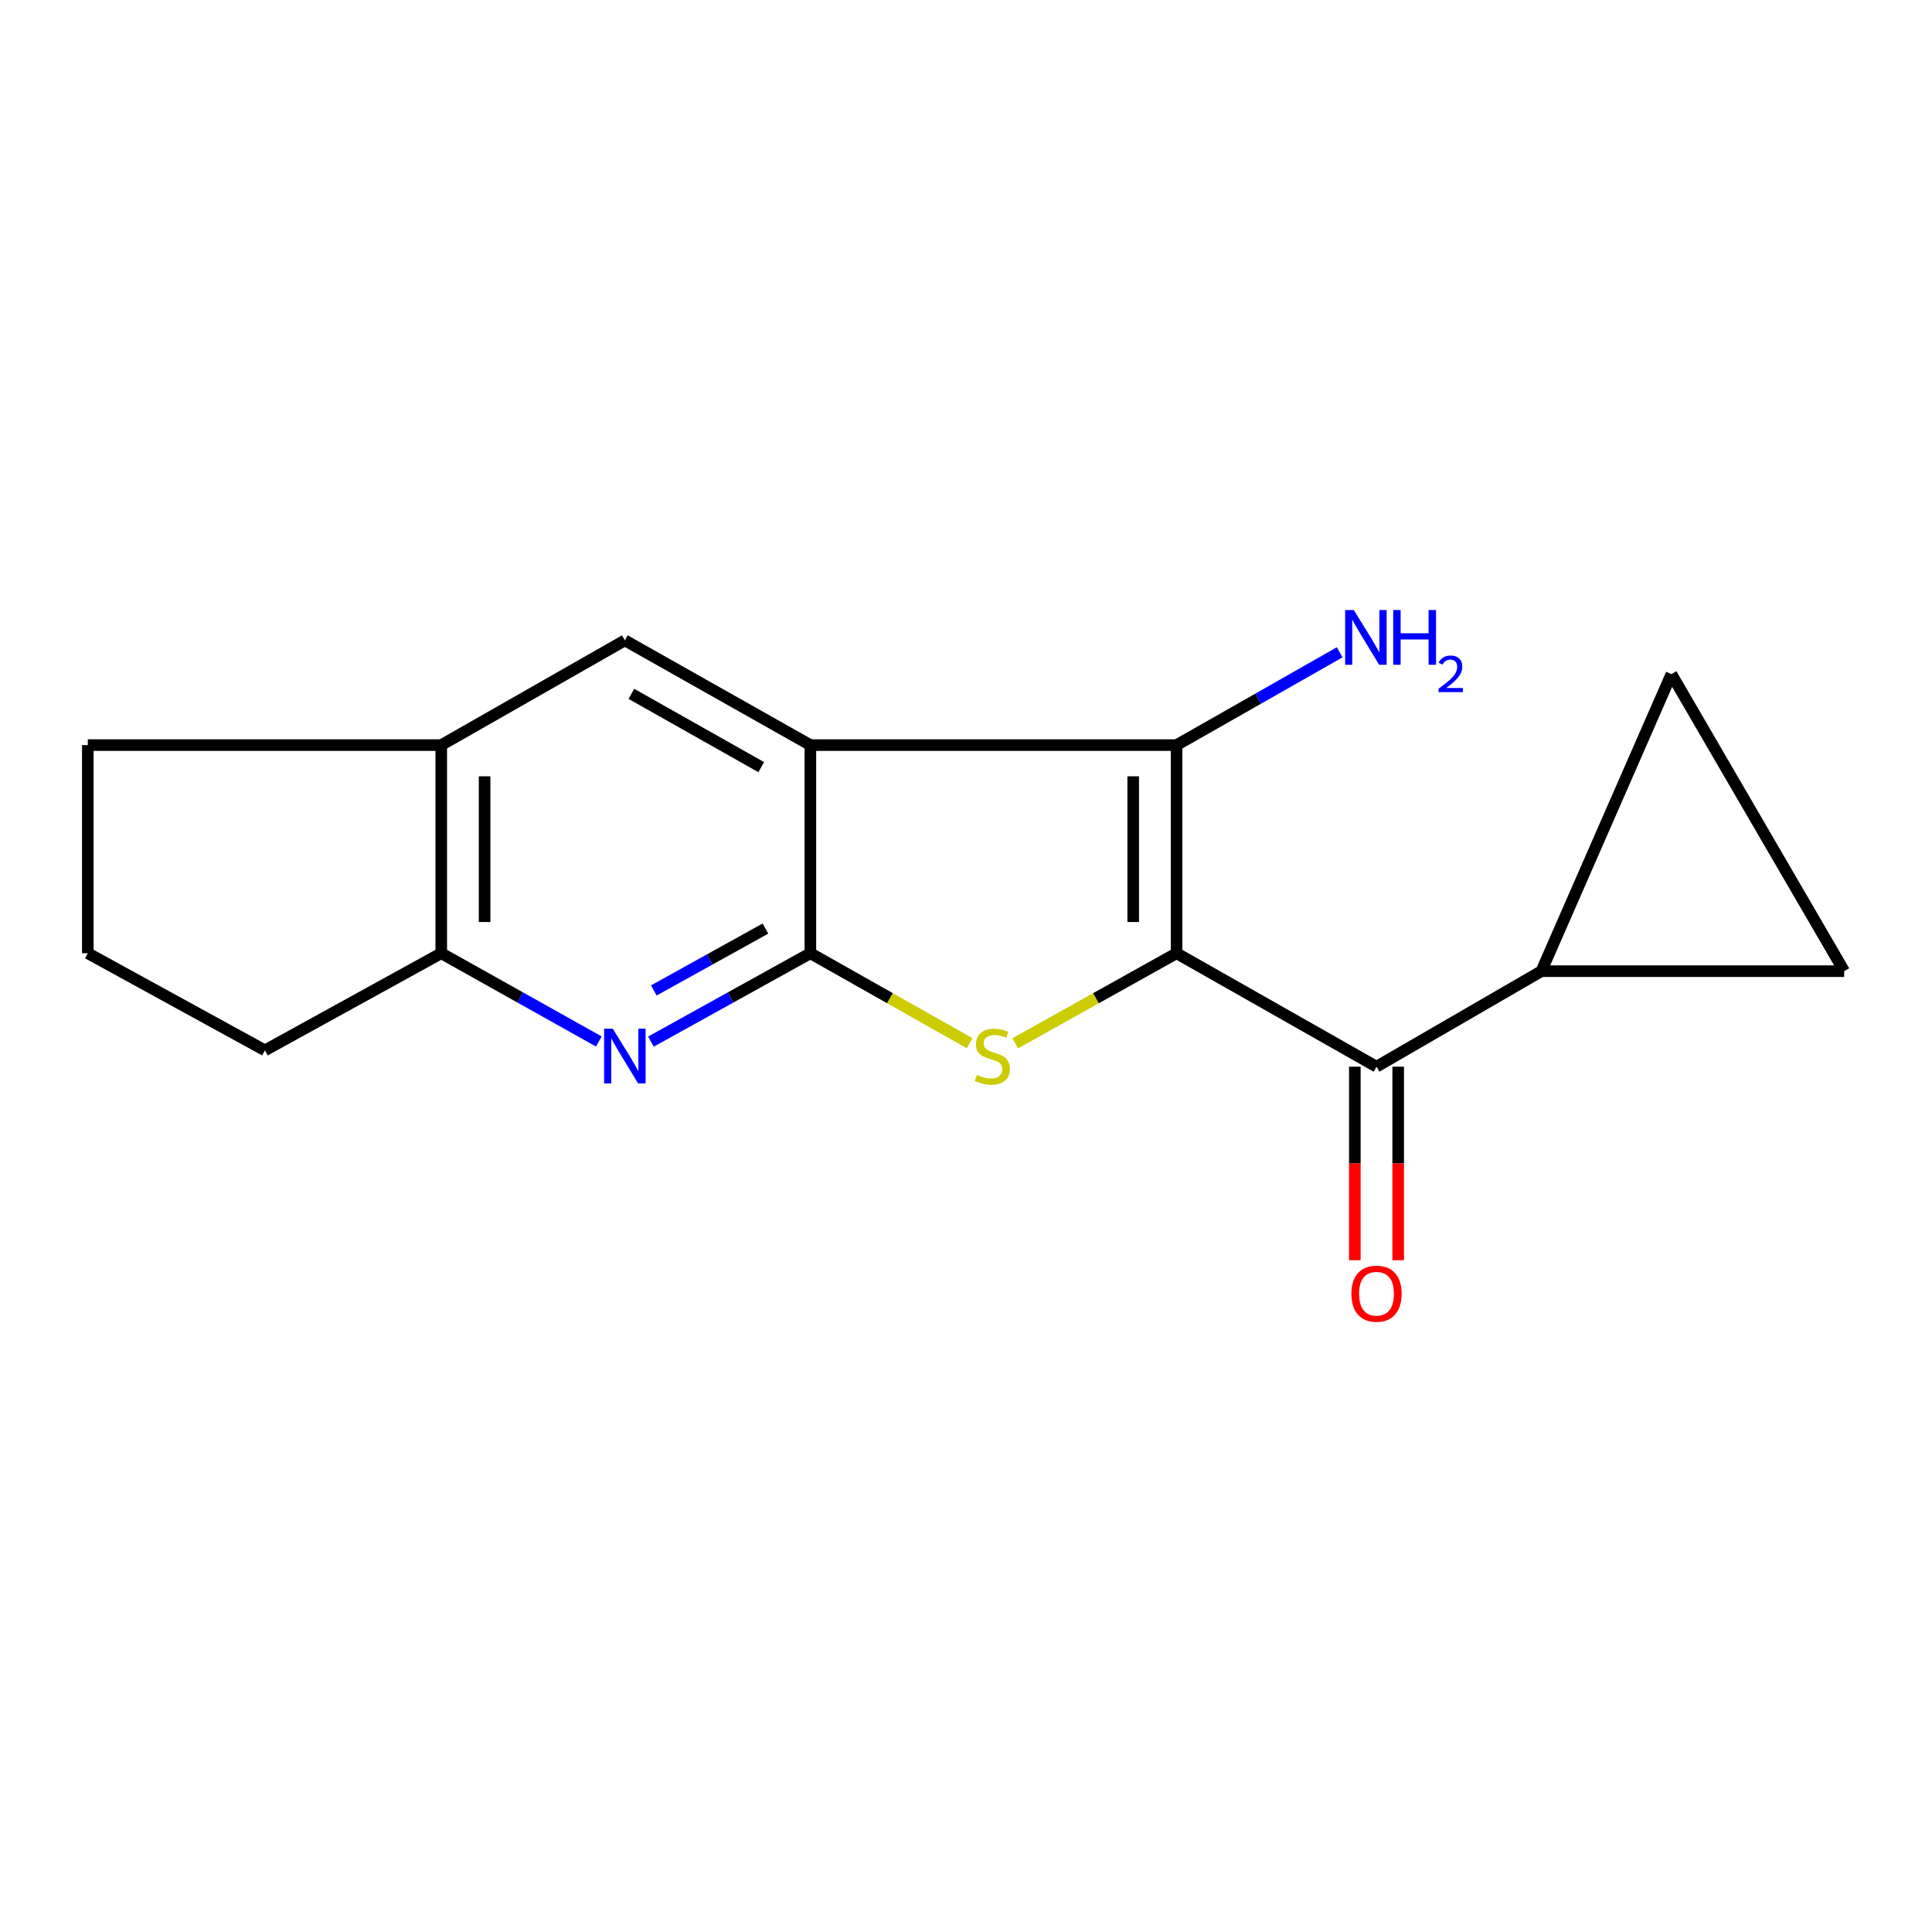 <?xml version='1.0' encoding='iso-8859-1'?>
<svg version='1.1' baseProfile='full'
              xmlns='http://www.w3.org/2000/svg'
                      xmlns:rdkit='http://www.rdkit.org/xml'
                      xmlns:xlink='http://www.w3.org/1999/xlink'
                  xml:space='preserve'
width='1000px' height='1000px' viewBox='0 0 1000 1000'>
<!-- END OF HEADER -->
<rect style='opacity:1.0;fill:#FFFFFF;stroke:none' width='1000' height='1000' x='0' y='0'> </rect>
<path class='bond-2' d='M 608.989,493.394 L 567.225,516.709' style='fill:none;fill-rule:evenodd;stroke:#000000;stroke-width:6px;stroke-linecap:butt;stroke-linejoin:miter;stroke-opacity:1' />
<path class='bond-2' d='M 567.225,516.709 L 525.461,540.024' style='fill:none;fill-rule:evenodd;stroke:#CCCC00;stroke-width:6px;stroke-linecap:butt;stroke-linejoin:miter;stroke-opacity:1' />
<path class='bond-3' d='M 608.989,493.394 L 608.989,385.664' style='fill:none;fill-rule:evenodd;stroke:#000000;stroke-width:6px;stroke-linecap:butt;stroke-linejoin:miter;stroke-opacity:1' />
<path class='bond-3' d='M 586.548,477.234 L 586.548,401.823' style='fill:none;fill-rule:evenodd;stroke:#000000;stroke-width:6px;stroke-linecap:butt;stroke-linejoin:miter;stroke-opacity:1' />
<path class='bond-5' d='M 608.989,493.394 L 712.48,552.115' style='fill:none;fill-rule:evenodd;stroke:#000000;stroke-width:6px;stroke-linecap:butt;stroke-linejoin:miter;stroke-opacity:1' />
<path class='bond-0' d='M 419.449,385.664 L 608.989,385.664' style='fill:none;fill-rule:evenodd;stroke:#000000;stroke-width:6px;stroke-linecap:butt;stroke-linejoin:miter;stroke-opacity:1' />
<path class='bond-6' d='M 419.449,385.664 L 323.426,331.456' style='fill:none;fill-rule:evenodd;stroke:#000000;stroke-width:6px;stroke-linecap:butt;stroke-linejoin:miter;stroke-opacity:1' />
<path class='bond-6' d='M 394.013,397.075 L 326.797,359.129' style='fill:none;fill-rule:evenodd;stroke:#000000;stroke-width:6px;stroke-linecap:butt;stroke-linejoin:miter;stroke-opacity:1' />
<path class='bond-17' d='M 419.449,385.664 L 419.449,493.394' style='fill:none;fill-rule:evenodd;stroke:#000000;stroke-width:6px;stroke-linecap:butt;stroke-linejoin:miter;stroke-opacity:1' />
<path class='bond-1' d='M 419.449,493.394 L 460.658,516.676' style='fill:none;fill-rule:evenodd;stroke:#000000;stroke-width:6px;stroke-linecap:butt;stroke-linejoin:miter;stroke-opacity:1' />
<path class='bond-1' d='M 460.658,516.676 L 501.867,539.959' style='fill:none;fill-rule:evenodd;stroke:#CCCC00;stroke-width:6px;stroke-linecap:butt;stroke-linejoin:miter;stroke-opacity:1' />
<path class='bond-4' d='M 419.449,493.394 L 378.179,516.268' style='fill:none;fill-rule:evenodd;stroke:#000000;stroke-width:6px;stroke-linecap:butt;stroke-linejoin:miter;stroke-opacity:1' />
<path class='bond-4' d='M 378.179,516.268 L 336.91,539.143' style='fill:none;fill-rule:evenodd;stroke:#0000FF;stroke-width:6px;stroke-linecap:butt;stroke-linejoin:miter;stroke-opacity:1' />
<path class='bond-4' d='M 396.189,480.628 L 367.3,496.64' style='fill:none;fill-rule:evenodd;stroke:#000000;stroke-width:6px;stroke-linecap:butt;stroke-linejoin:miter;stroke-opacity:1' />
<path class='bond-4' d='M 367.3,496.64 L 338.412,512.653' style='fill:none;fill-rule:evenodd;stroke:#0000FF;stroke-width:6px;stroke-linecap:butt;stroke-linejoin:miter;stroke-opacity:1' />
<path class='bond-13' d='M 608.989,385.664 L 651.206,361.644' style='fill:none;fill-rule:evenodd;stroke:#000000;stroke-width:6px;stroke-linecap:butt;stroke-linejoin:miter;stroke-opacity:1' />
<path class='bond-13' d='M 651.206,361.644 L 693.424,337.624' style='fill:none;fill-rule:evenodd;stroke:#0000FF;stroke-width:6px;stroke-linecap:butt;stroke-linejoin:miter;stroke-opacity:1' />
<path class='bond-8' d='M 309.962,539.077 L 269.175,516.236' style='fill:none;fill-rule:evenodd;stroke:#0000FF;stroke-width:6px;stroke-linecap:butt;stroke-linejoin:miter;stroke-opacity:1' />
<path class='bond-8' d='M 269.175,516.236 L 228.387,493.394' style='fill:none;fill-rule:evenodd;stroke:#000000;stroke-width:6px;stroke-linecap:butt;stroke-linejoin:miter;stroke-opacity:1' />
<path class='bond-7' d='M 712.48,552.115 L 797.807,502.682' style='fill:none;fill-rule:evenodd;stroke:#000000;stroke-width:6px;stroke-linecap:butt;stroke-linejoin:miter;stroke-opacity:1' />
<path class='bond-12' d='M 701.26,552.115 L 701.26,602.202' style='fill:none;fill-rule:evenodd;stroke:#000000;stroke-width:6px;stroke-linecap:butt;stroke-linejoin:miter;stroke-opacity:1' />
<path class='bond-12' d='M 701.26,602.202 L 701.26,652.289' style='fill:none;fill-rule:evenodd;stroke:#FF0000;stroke-width:6px;stroke-linecap:butt;stroke-linejoin:miter;stroke-opacity:1' />
<path class='bond-12' d='M 723.701,552.115 L 723.701,602.202' style='fill:none;fill-rule:evenodd;stroke:#000000;stroke-width:6px;stroke-linecap:butt;stroke-linejoin:miter;stroke-opacity:1' />
<path class='bond-12' d='M 723.701,602.202 L 723.701,652.289' style='fill:none;fill-rule:evenodd;stroke:#FF0000;stroke-width:6px;stroke-linecap:butt;stroke-linejoin:miter;stroke-opacity:1' />
<path class='bond-11' d='M 323.426,331.456 L 228.387,385.664' style='fill:none;fill-rule:evenodd;stroke:#000000;stroke-width:6px;stroke-linecap:butt;stroke-linejoin:miter;stroke-opacity:1' />
<path class='bond-9' d='M 797.807,502.682 L 865.117,348.923' style='fill:none;fill-rule:evenodd;stroke:#000000;stroke-width:6px;stroke-linecap:butt;stroke-linejoin:miter;stroke-opacity:1' />
<path class='bond-10' d='M 797.807,502.682 L 954.545,502.682' style='fill:none;fill-rule:evenodd;stroke:#000000;stroke-width:6px;stroke-linecap:butt;stroke-linejoin:miter;stroke-opacity:1' />
<path class='bond-14' d='M 228.387,493.394 L 137.127,543.662' style='fill:none;fill-rule:evenodd;stroke:#000000;stroke-width:6px;stroke-linecap:butt;stroke-linejoin:miter;stroke-opacity:1' />
<path class='bond-19' d='M 228.387,493.394 L 228.387,385.664' style='fill:none;fill-rule:evenodd;stroke:#000000;stroke-width:6px;stroke-linecap:butt;stroke-linejoin:miter;stroke-opacity:1' />
<path class='bond-19' d='M 250.828,477.234 L 250.828,401.823' style='fill:none;fill-rule:evenodd;stroke:#000000;stroke-width:6px;stroke-linecap:butt;stroke-linejoin:miter;stroke-opacity:1' />
<path class='bond-18' d='M 865.117,348.923 L 954.545,502.682' style='fill:none;fill-rule:evenodd;stroke:#000000;stroke-width:6px;stroke-linecap:butt;stroke-linejoin:miter;stroke-opacity:1' />
<path class='bond-15' d='M 228.387,385.664 L 45.455,385.664' style='fill:none;fill-rule:evenodd;stroke:#000000;stroke-width:6px;stroke-linecap:butt;stroke-linejoin:miter;stroke-opacity:1' />
<path class='bond-20' d='M 137.127,543.662 L 45.455,493.394' style='fill:none;fill-rule:evenodd;stroke:#000000;stroke-width:6px;stroke-linecap:butt;stroke-linejoin:miter;stroke-opacity:1' />
<path class='bond-16' d='M 45.455,385.664 L 45.455,493.394' style='fill:none;fill-rule:evenodd;stroke:#000000;stroke-width:6px;stroke-linecap:butt;stroke-linejoin:miter;stroke-opacity:1' />
<path  class='atom-3' d='M 505.652 556.337
Q 505.972 556.457, 507.292 557.017
Q 508.612 557.577, 510.052 557.937
Q 511.532 558.257, 512.972 558.257
Q 515.652 558.257, 517.212 556.977
Q 518.772 555.657, 518.772 553.377
Q 518.772 551.817, 517.972 550.857
Q 517.212 549.897, 516.012 549.377
Q 514.812 548.857, 512.812 548.257
Q 510.292 547.497, 508.772 546.777
Q 507.292 546.057, 506.212 544.537
Q 505.172 543.017, 505.172 540.457
Q 505.172 536.897, 507.572 534.697
Q 510.012 532.497, 514.812 532.497
Q 518.092 532.497, 521.812 534.057
L 520.892 537.137
Q 517.492 535.737, 514.932 535.737
Q 512.172 535.737, 510.652 536.897
Q 509.132 538.017, 509.172 539.977
Q 509.172 541.497, 509.932 542.417
Q 510.732 543.337, 511.852 543.857
Q 513.012 544.377, 514.932 544.977
Q 517.492 545.777, 519.012 546.577
Q 520.532 547.377, 521.612 549.017
Q 522.732 550.617, 522.732 553.377
Q 522.732 557.297, 520.092 559.417
Q 517.492 561.497, 513.132 561.497
Q 510.612 561.497, 508.692 560.937
Q 506.812 560.417, 504.572 559.497
L 505.652 556.337
' fill='#CCCC00'/>
<path  class='atom-5' d='M 317.166 532.457
L 326.446 547.457
Q 327.366 548.937, 328.846 551.617
Q 330.326 554.297, 330.406 554.457
L 330.406 532.457
L 334.166 532.457
L 334.166 560.777
L 330.286 560.777
L 320.326 544.377
Q 319.166 542.457, 317.926 540.257
Q 316.726 538.057, 316.366 537.377
L 316.366 560.777
L 312.686 560.777
L 312.686 532.457
L 317.166 532.457
' fill='#0000FF'/>
<path  class='atom-13' d='M 699.48 669.624
Q 699.48 662.824, 702.84 659.024
Q 706.2 655.224, 712.48 655.224
Q 718.76 655.224, 722.12 659.024
Q 725.48 662.824, 725.48 669.624
Q 725.48 676.504, 722.08 680.424
Q 718.68 684.304, 712.48 684.304
Q 706.24 684.304, 702.84 680.424
Q 699.48 676.544, 699.48 669.624
M 712.48 681.104
Q 716.8 681.104, 719.12 678.224
Q 721.48 675.304, 721.48 669.624
Q 721.48 664.064, 719.12 661.264
Q 716.8 658.424, 712.48 658.424
Q 708.16 658.424, 705.8 661.224
Q 703.48 664.024, 703.48 669.624
Q 703.48 675.344, 705.8 678.224
Q 708.16 681.104, 712.48 681.104
' fill='#FF0000'/>
<path  class='atom-14' d='M 700.722 315.75
L 710.002 330.75
Q 710.922 332.23, 712.402 334.91
Q 713.882 337.59, 713.962 337.75
L 713.962 315.75
L 717.722 315.75
L 717.722 344.07
L 713.842 344.07
L 703.882 327.67
Q 702.722 325.75, 701.482 323.55
Q 700.282 321.35, 699.922 320.67
L 699.922 344.07
L 696.242 344.07
L 696.242 315.75
L 700.722 315.75
' fill='#0000FF'/>
<path  class='atom-14' d='M 721.122 315.75
L 724.962 315.75
L 724.962 327.79
L 739.442 327.79
L 739.442 315.75
L 743.282 315.75
L 743.282 344.07
L 739.442 344.07
L 739.442 330.99
L 724.962 330.99
L 724.962 344.07
L 721.122 344.07
L 721.122 315.75
' fill='#0000FF'/>
<path  class='atom-14' d='M 744.655 343.077
Q 745.341 341.308, 746.978 340.331
Q 748.615 339.328, 750.885 339.328
Q 753.71 339.328, 755.294 340.859
Q 756.878 342.39, 756.878 345.109
Q 756.878 347.881, 754.819 350.469
Q 752.786 353.056, 748.562 356.118
L 757.195 356.118
L 757.195 358.23
L 744.602 358.23
L 744.602 356.461
Q 748.087 353.98, 750.146 352.132
Q 752.232 350.284, 753.235 348.621
Q 754.238 346.957, 754.238 345.241
Q 754.238 343.446, 753.341 342.443
Q 752.443 341.44, 750.885 341.44
Q 749.381 341.44, 748.377 342.047
Q 747.374 342.654, 746.661 344.001
L 744.655 343.077
' fill='#0000FF'/>
</svg>
